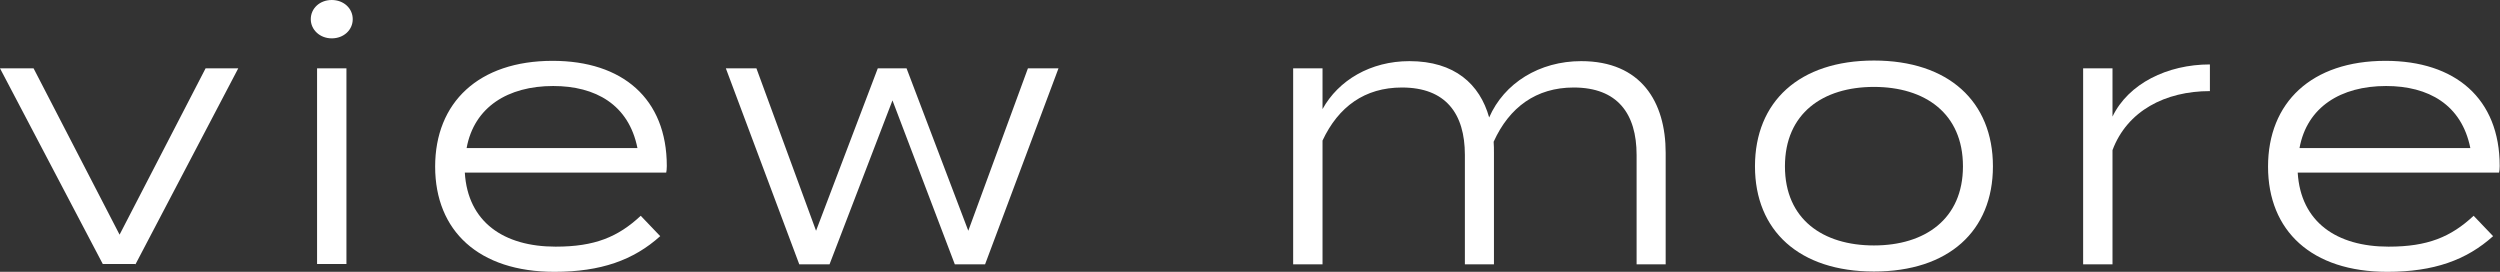 <?xml version="1.0" encoding="UTF-8"?><svg id="_レイヤー_2" xmlns="http://www.w3.org/2000/svg" viewBox="0 0 83.42 9.07"><rect x="0" y="0" width="83.42" height="9.07" fill="#333333" stroke="none"/><defs><style>.cls-1{fill:#fff;}</style></defs><g id="design"><path class="cls-1" d="M4.51,8.81h-1.08L0,2.28h1.12l2.87,5.55,2.87-5.55h1.09l-3.43,6.54Z"/><path class="cls-1" d="M10.37.64c0-.36.3-.64.7-.64s.7.28.7.64-.3.64-.7.64-.7-.29-.7-.64ZM11.56,8.81h-.98V2.28h.98v6.54Z"/><path class="cls-1" d="M18.55,8.23c1.29,0,2.07-.32,2.83-1.03l.65.68c-.89.8-1.98,1.19-3.53,1.19-2.53,0-3.98-1.37-3.98-3.51s1.45-3.53,3.92-3.53c2.33,0,3.81,1.26,3.81,3.51,0,.11-.01.17-.02.22h-6.72c.1,1.65,1.3,2.47,3.03,2.47ZM15.57,4.94h5.7c-.29-1.45-1.4-2.07-2.81-2.07-1.51,0-2.64.7-2.89,2.07Z"/><path class="cls-1" d="M35.32,2.28l-2.45,6.54h-1.01l-2.08-5.47-2.1,5.47h-1.01l-2.45-6.54h1.02l1.99,5.42,2.06-5.42h.96l2.06,5.42,1.99-5.42h1Z"/><path class="cls-1" d="M55.58,5.1v3.72h-.97v-3.65c0-1.38-.64-2.25-2.1-2.25-1.25,0-2.15.66-2.67,1.81.01.12.01.25.01.37v3.72s-.97,0-.97,0v-3.65c0-1.38-.64-2.25-2.1-2.25-1.24,0-2.12.64-2.65,1.77v4.13h-.98V2.28h.98v1.36c.53-.96,1.6-1.6,2.9-1.6,1.51,0,2.35.77,2.66,1.88.5-1.15,1.68-1.88,3.07-1.88,2,0,2.82,1.36,2.82,3.06Z"/><path class="cls-1" d="M58.56,5.55c0-2.16,1.48-3.53,3.97-3.53s3.97,1.37,3.97,3.53-1.48,3.51-3.97,3.51-3.97-1.36-3.97-3.51ZM65.5,5.55c0-1.77-1.27-2.65-2.97-2.65s-2.97.88-2.97,2.65,1.27,2.64,2.97,2.64,2.97-.88,2.97-2.64Z"/><path class="cls-1" d="M69.51,8.81V2.28h.98v1.61c.53-1.1,1.83-1.74,3.25-1.74v.89c-1.49,0-2.76.66-3.25,1.97v3.81h-.98Z"/><path class="cls-1" d="M79.71,8.23c1.29,0,2.07-.32,2.83-1.03l.65.68c-.89.8-1.98,1.19-3.53,1.19-2.53,0-3.98-1.37-3.98-3.51s1.45-3.53,3.92-3.53c2.33,0,3.81,1.26,3.81,3.51,0,.11-.01.17-.02.22h-6.72c.1,1.65,1.3,2.47,3.03,2.47ZM76.73,4.94h5.7c-.29-1.45-1.4-2.07-2.81-2.07-1.51,0-2.64.7-2.89,2.07Z"/></g></svg>